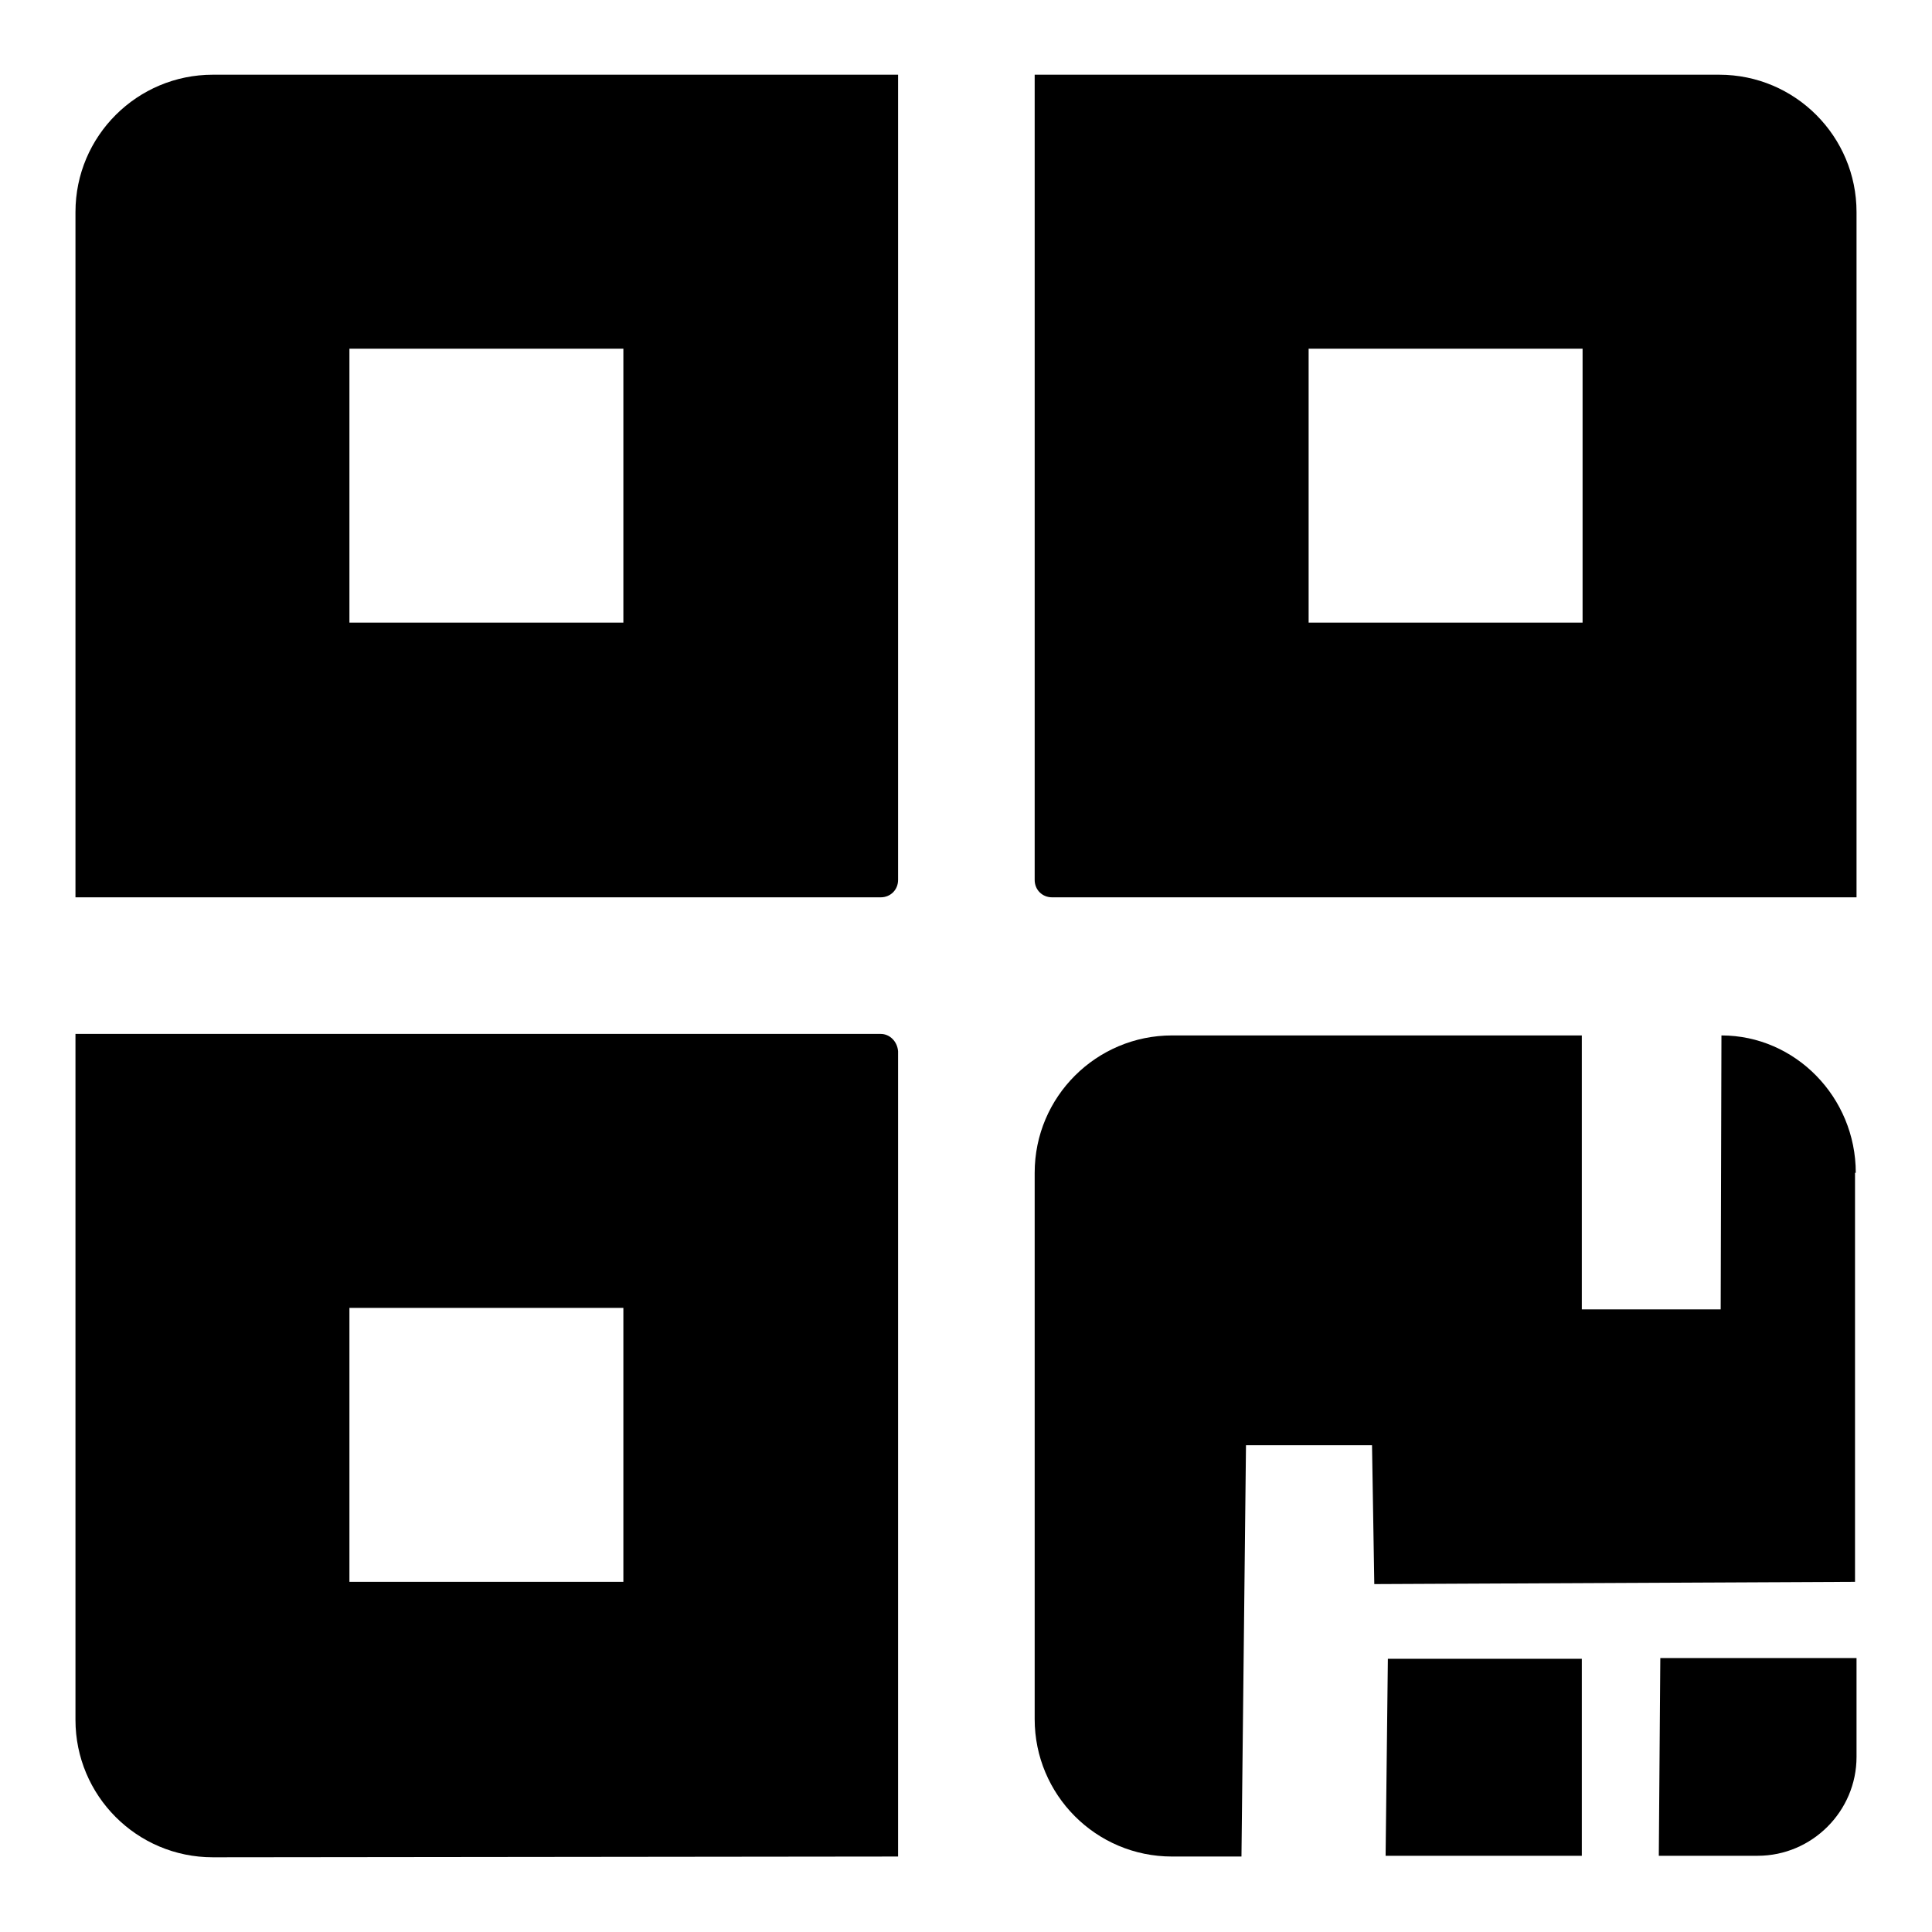 <?xml version="1.0" encoding="utf-8"?>
<!-- Svg Vector Icons : http://www.onlinewebfonts.com/icon -->
<!DOCTYPE svg PUBLIC "-//W3C//DTD SVG 1.1//EN" "http://www.w3.org/Graphics/SVG/1.1/DTD/svg11.dtd">
<svg version="1.1" xmlns="http://www.w3.org/2000/svg" xmlns:xlink="http://www.w3.org/1999/xlink" x="0px" y="0px" viewBox="0 0 256 256" enable-background="new 0 0 256 256" xml:space="preserve">
<g><g><path fill="#000000" d="M245.9,155.4c0-10-8-18.2-17.8-18.2l-0.1,36.3h-18.4v-36.3h-54.3c-10,0-18.2,8.1-18.2,18.2v72.4c0,10,8.1,18.2,18.2,18.2h9.2l0.6-54.5h16.7l0.3,18.4l63.7-0.3V155.4z"/><path fill="#000000" d="M116.7,137H10v90.9c0,10,8.1,18.2,18.2,18.2l90.8-0.1V139.3C118.9,138,117.9,137,116.7,137z M82.6,209.6H46.3v-36.3h36.3L82.6,209.6L82.6,209.6z"/><path fill="#000000" d="M28.2,9.9c-10,0-18.2,8.1-18.2,18.2v90.8h106.7c1.3,0,2.3-1,2.3-2.3V9.9H28.2z M82.6,82.5H46.3V46.2h36.3L82.6,82.5L82.6,82.5z"/><path fill="#000000" d="M246,28.1c0-10-8.1-18.2-18.2-18.2h-90.7v106.7c0,1.3,1,2.3,2.3,2.3H246L246,28.1z M209.7,82.5h-36.3V46.2h36.3L209.7,82.5L209.7,82.5z"/><path fill="#000000" d="M183.6,245.9h26v-26.1h-25.7L183.6,245.9z"/><path fill="#000000" d="M219.8,245.9h13.1c7.2,0,13.1-5.9,13.1-13.1v-13.1h-26L219.8,245.9z"/></g></g>
</svg>